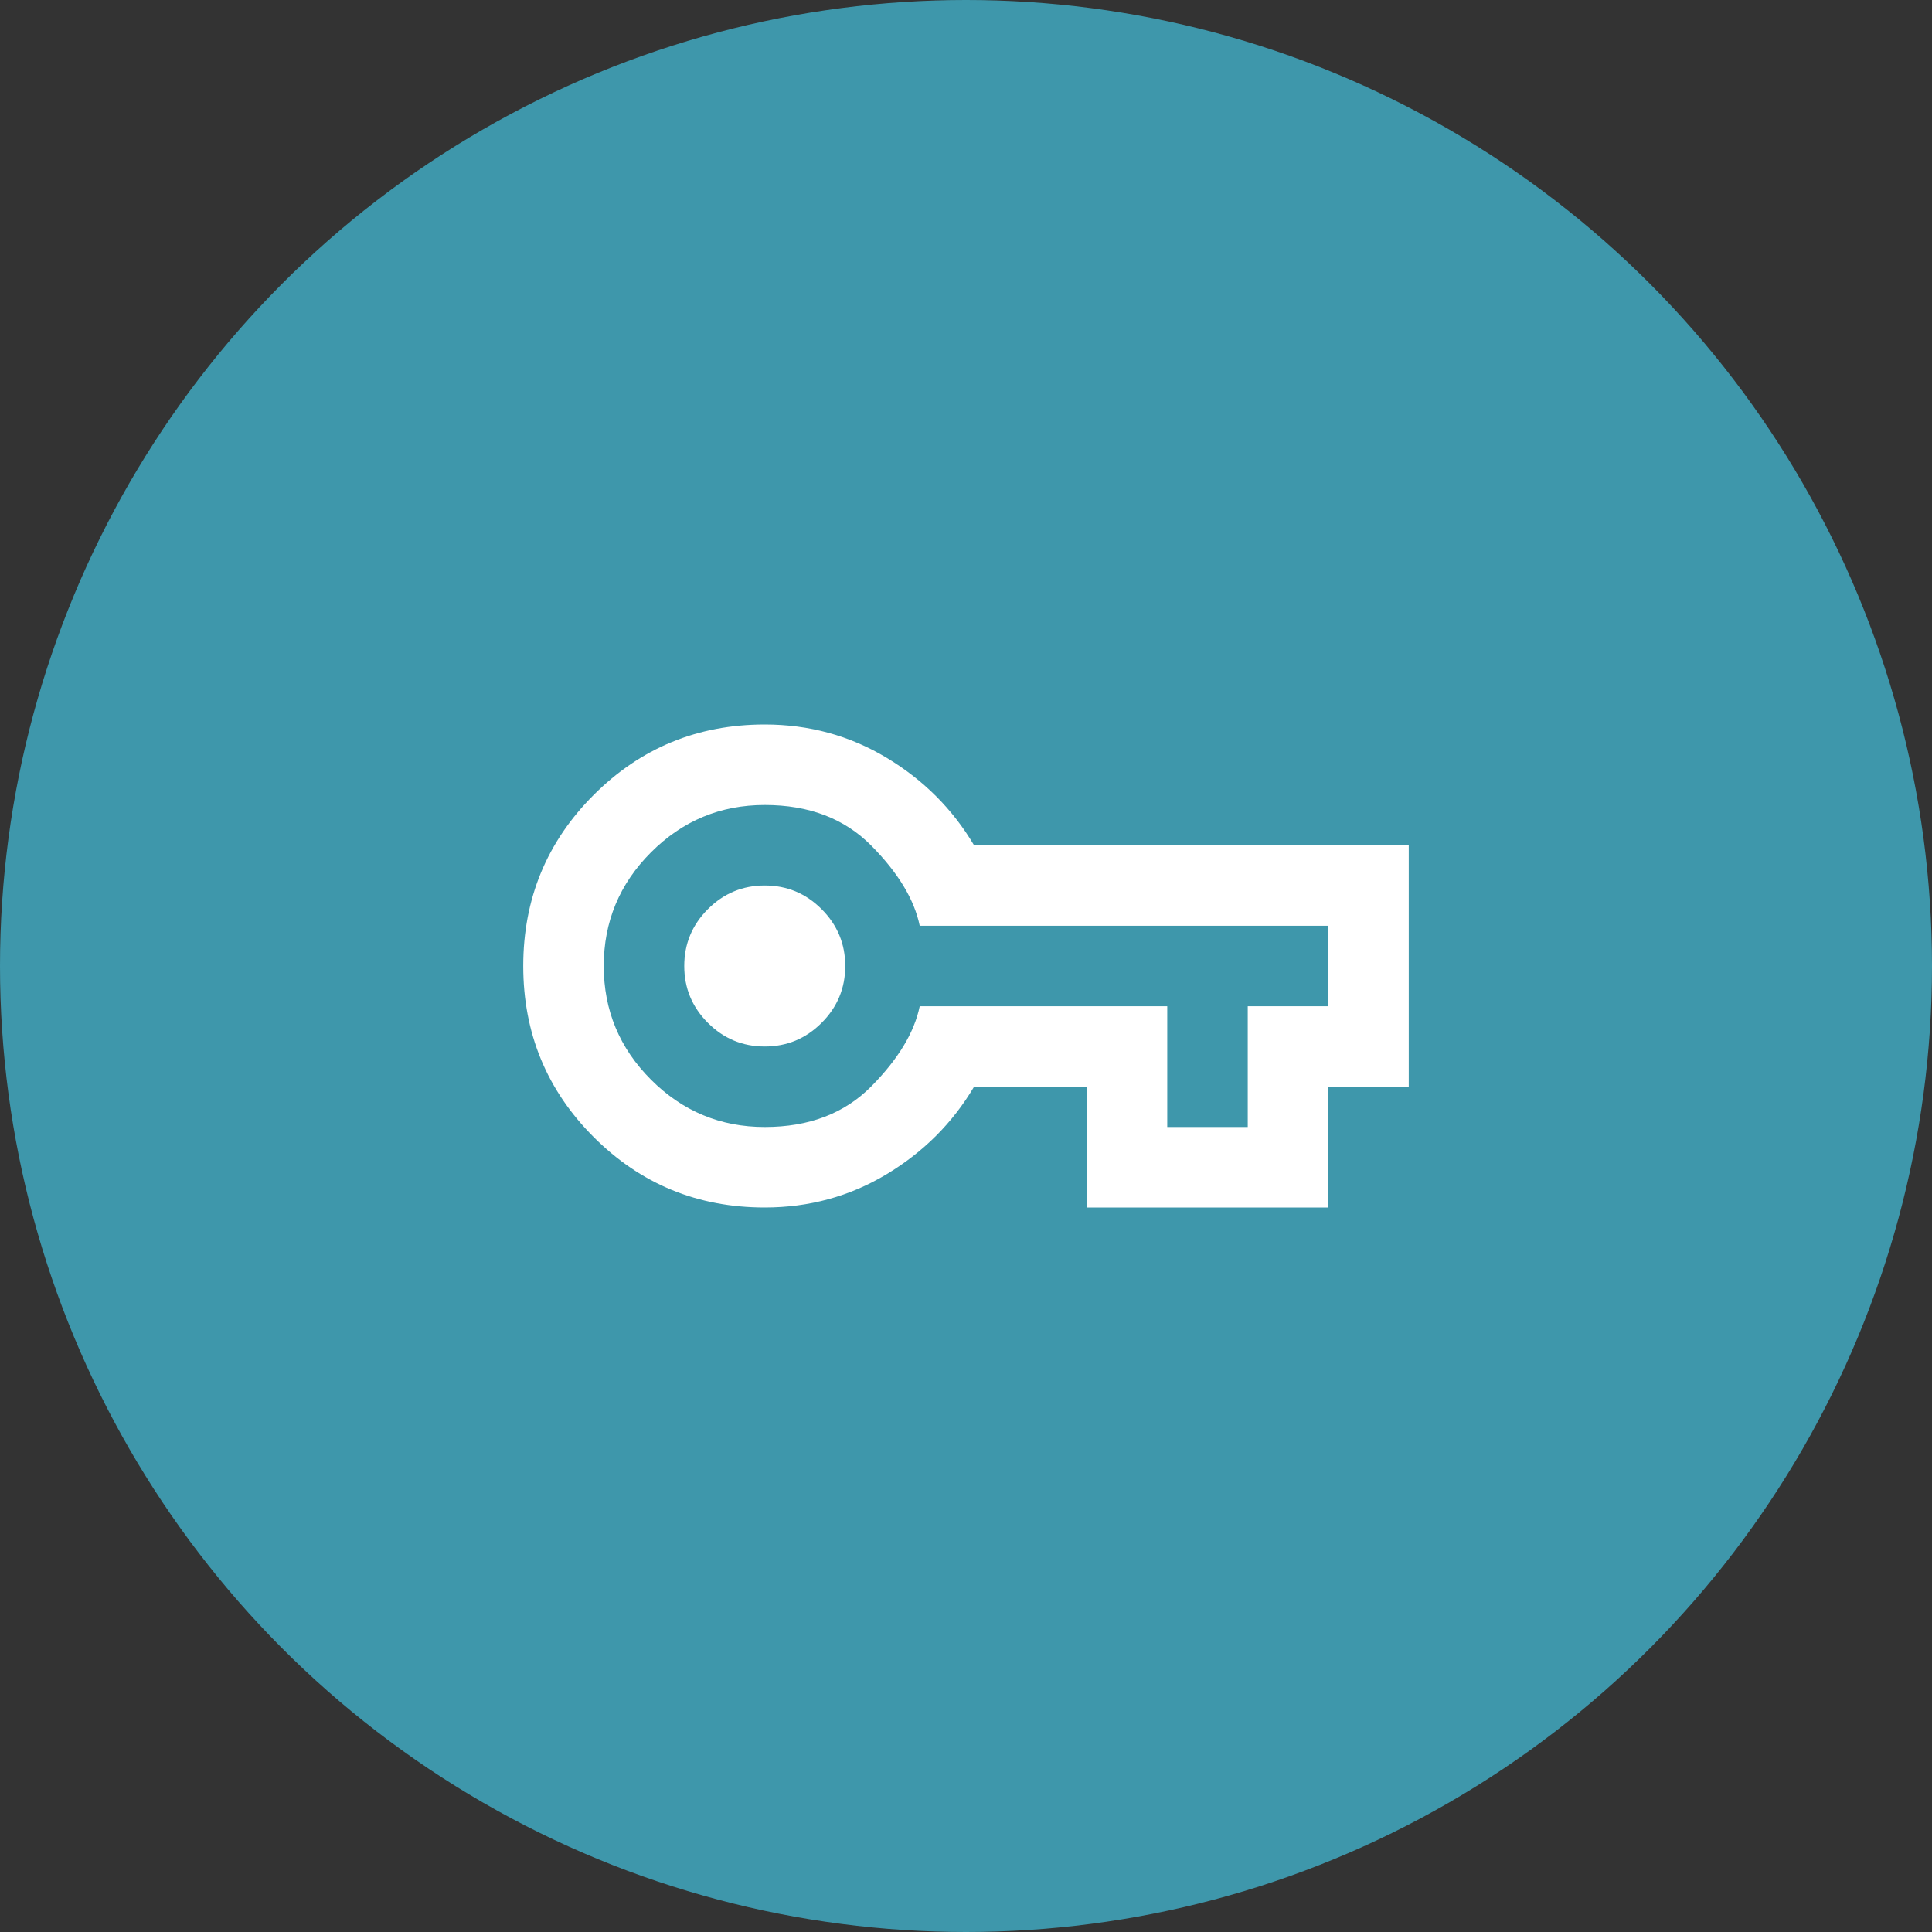 <svg width="138" height="138" viewBox="0 0 138 138" fill="none" xmlns="http://www.w3.org/2000/svg">
<rect x="0" y="0" width="138" height="138" fill="#333333" stroke="none"/>
<circle cx="69" cy="69" r="69" fill="#3E97AB"/>
<path d="M54.625 86.25C49.833 86.25 45.76 84.573 42.406 81.219C39.052 77.865 37.375 73.792 37.375 69C37.375 64.208 39.052 60.135 42.406 56.781C45.76 53.427 49.833 51.75 54.625 51.75C57.788 51.75 60.687 52.541 63.322 54.122C65.957 55.703 68.042 57.788 69.575 60.375H100.625V77.625H94.875V86.25H77.625V77.625H69.575C68.042 80.213 65.957 82.297 63.322 83.878C60.687 85.459 57.788 86.25 54.625 86.25ZM54.625 80.5C57.788 80.5 60.327 79.53 62.244 77.589C64.16 75.648 65.31 73.744 65.694 71.875H83.375V80.5H89.125V71.875H94.875V66.125H65.694C65.31 64.256 64.16 62.352 62.244 60.411C60.327 58.47 57.788 57.5 54.625 57.5C51.462 57.5 48.755 58.626 46.503 60.878C44.251 63.13 43.125 65.838 43.125 69C43.125 72.162 44.251 74.87 46.503 77.122C48.755 79.374 51.462 80.5 54.625 80.5ZM54.625 74.75C56.206 74.75 57.56 74.187 58.686 73.061C59.812 71.935 60.375 70.581 60.375 69C60.375 67.419 59.812 66.065 58.686 64.939C57.56 63.813 56.206 63.25 54.625 63.25C53.044 63.25 51.69 63.813 50.564 64.939C49.438 66.065 48.875 67.419 48.875 69C48.875 70.581 49.438 71.935 50.564 73.061C51.69 74.187 53.044 74.75 54.625 74.75Z" fill="white"/>
</svg>
